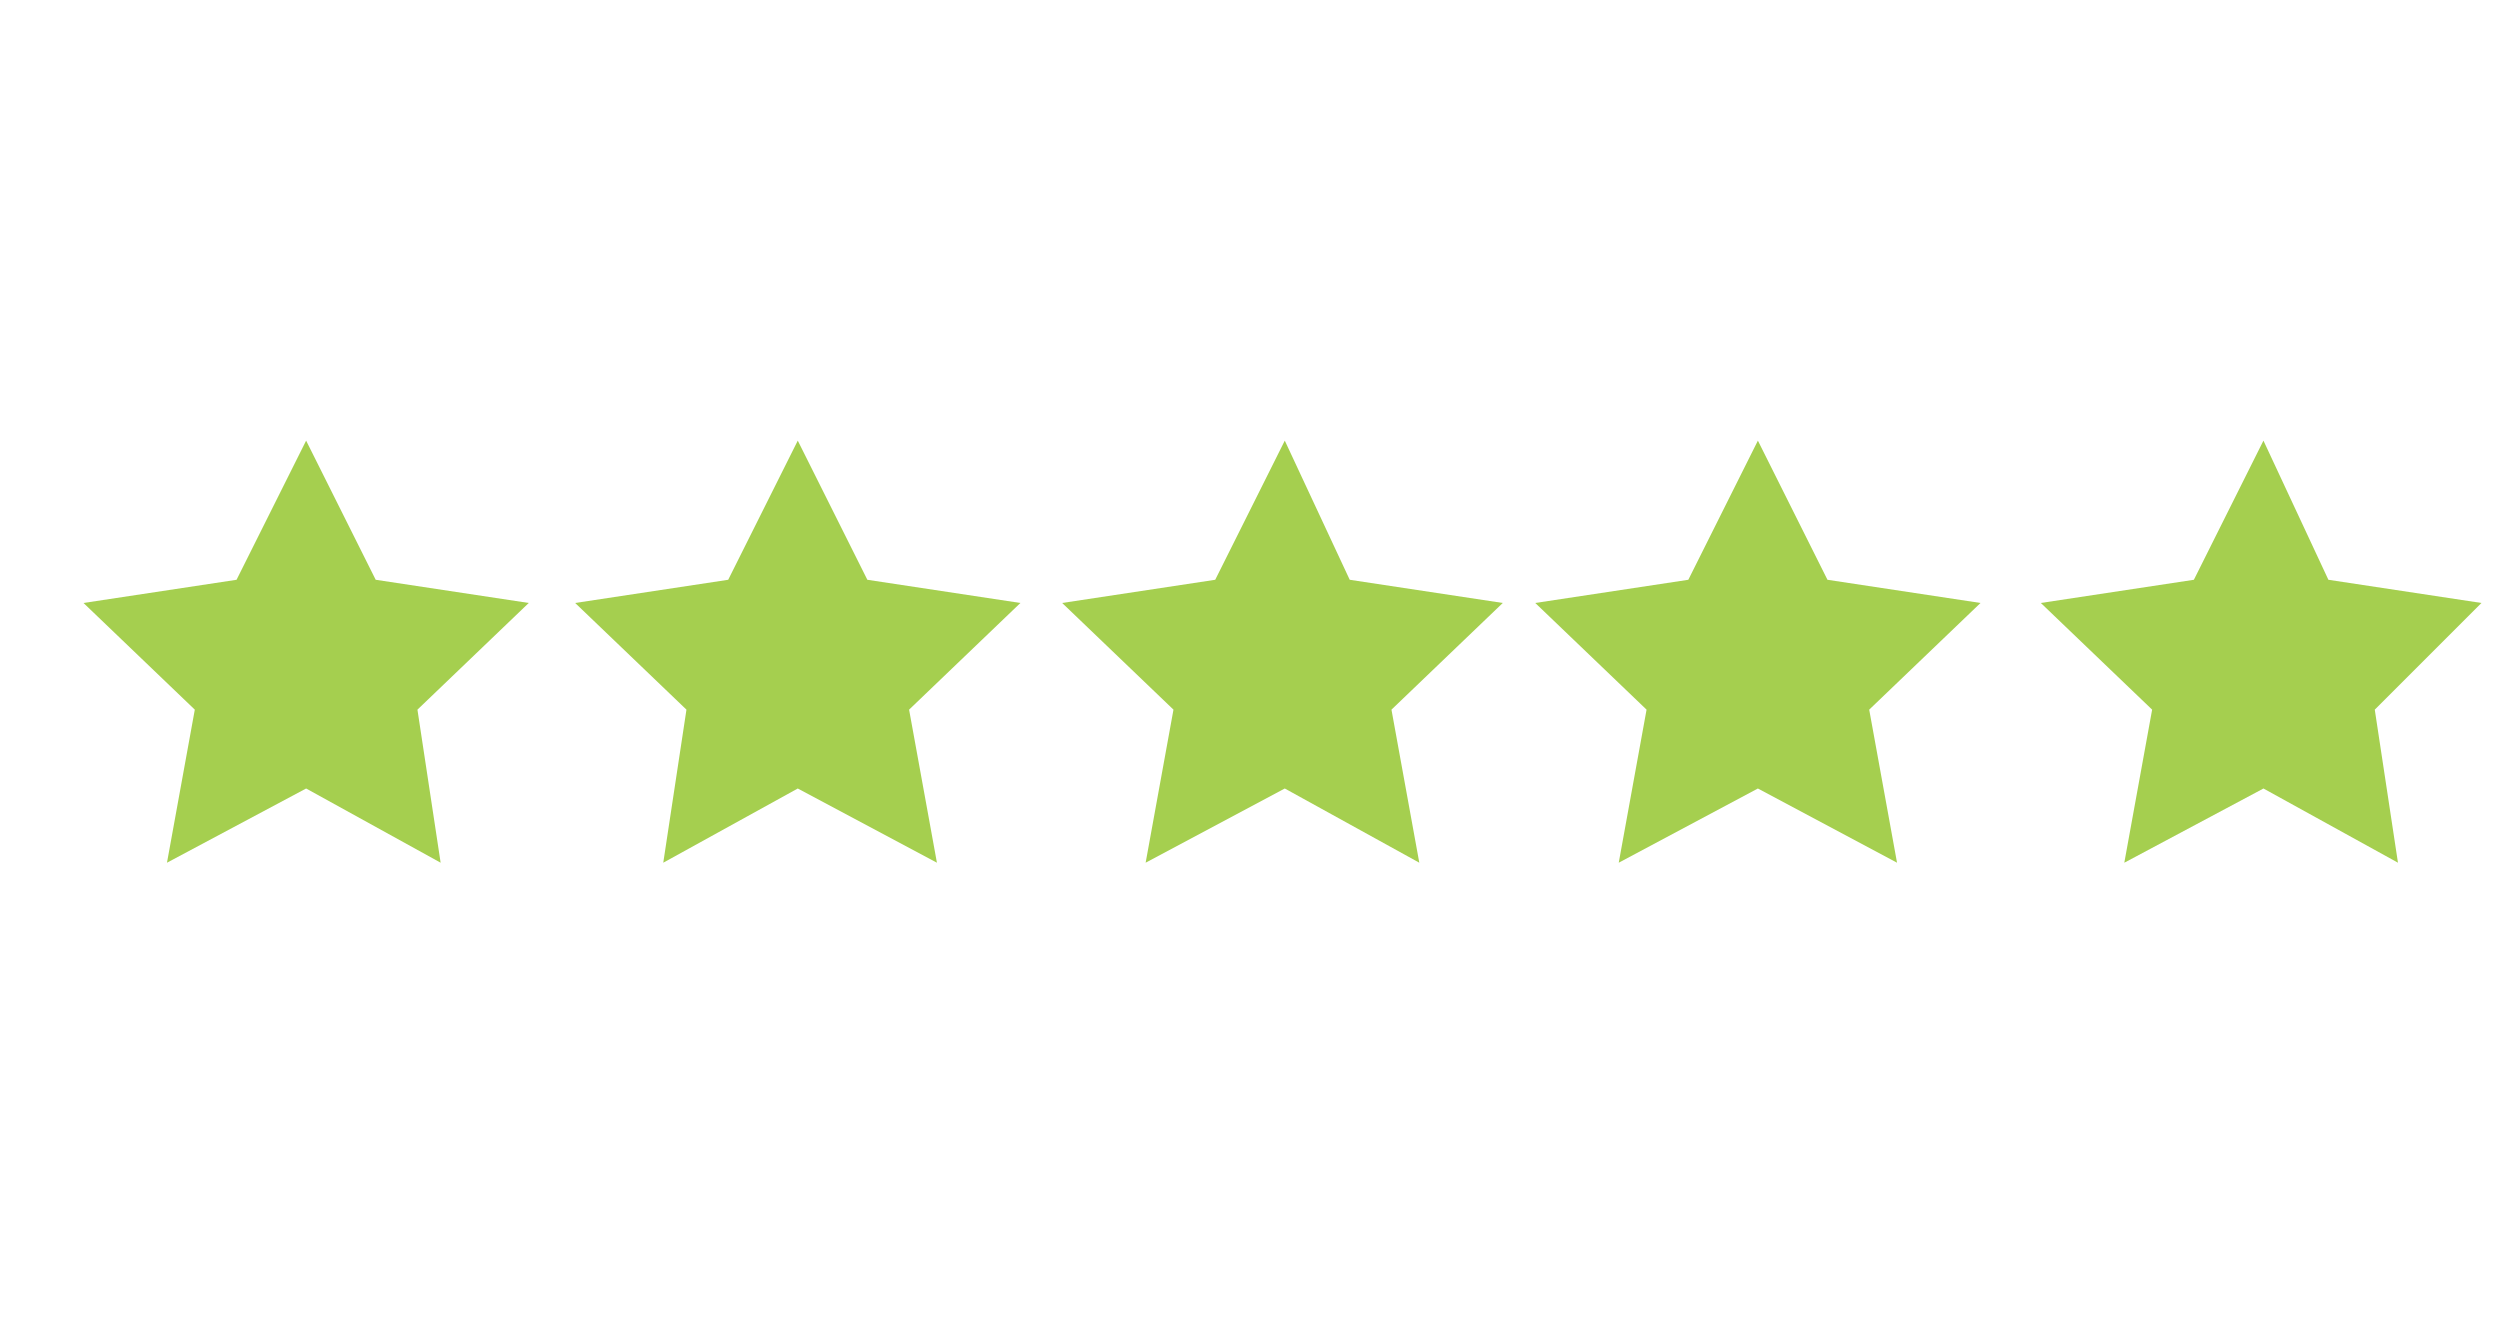 <?xml version="1.0" encoding="utf-8"?>
<!-- Generator: Adobe Illustrator 24.1.1, SVG Export Plug-In . SVG Version: 6.00 Build 0)  -->
<svg version="1.1" id="Capa_1" xmlns="http://www.w3.org/2000/svg" xmlns:xlink="http://www.w3.org/1999/xlink" x="0px" y="0px"
	 viewBox="0 0 53.9 28.7" style="enable-background:new 0 0 53.9 28.7;" xml:space="preserve">
<style type="text/css">
	.st0{fill:#A5CF4F;}
</style>
<polygon class="st0" points="27.7,9.5 29.1,12.5 32.4,13 30,15.3 30.6,18.6 27.7,17 24.7,18.6 25.3,15.3 22.9,13 26.2,12.5 "/>
<polygon class="st0" points="37.9,9.5 39.4,12.5 42.7,13 40.3,15.3 40.9,18.6 37.9,17 34.9,18.6 35.5,15.3 33.1,13 36.4,12.5 "/>
<polygon class="st0" points="48.8,9.5 50.2,12.5 53.5,13 51.2,15.3 51.7,18.6 48.8,17 45.8,18.6 46.4,15.3 44,13 47.3,12.5 "/>
<polygon class="st0" points="17.2,9.5 18.7,12.5 22,13 19.6,15.3 20.2,18.6 17.2,17 14.3,18.6 14.8,15.3 12.4,13 15.7,12.5 "/>
<polygon class="st0" points="6.6,9.5 8.1,12.5 11.4,13 9,15.3 9.5,18.6 6.6,17 3.6,18.6 4.2,15.3 1.8,13 5.1,12.5 "/>
</svg>
